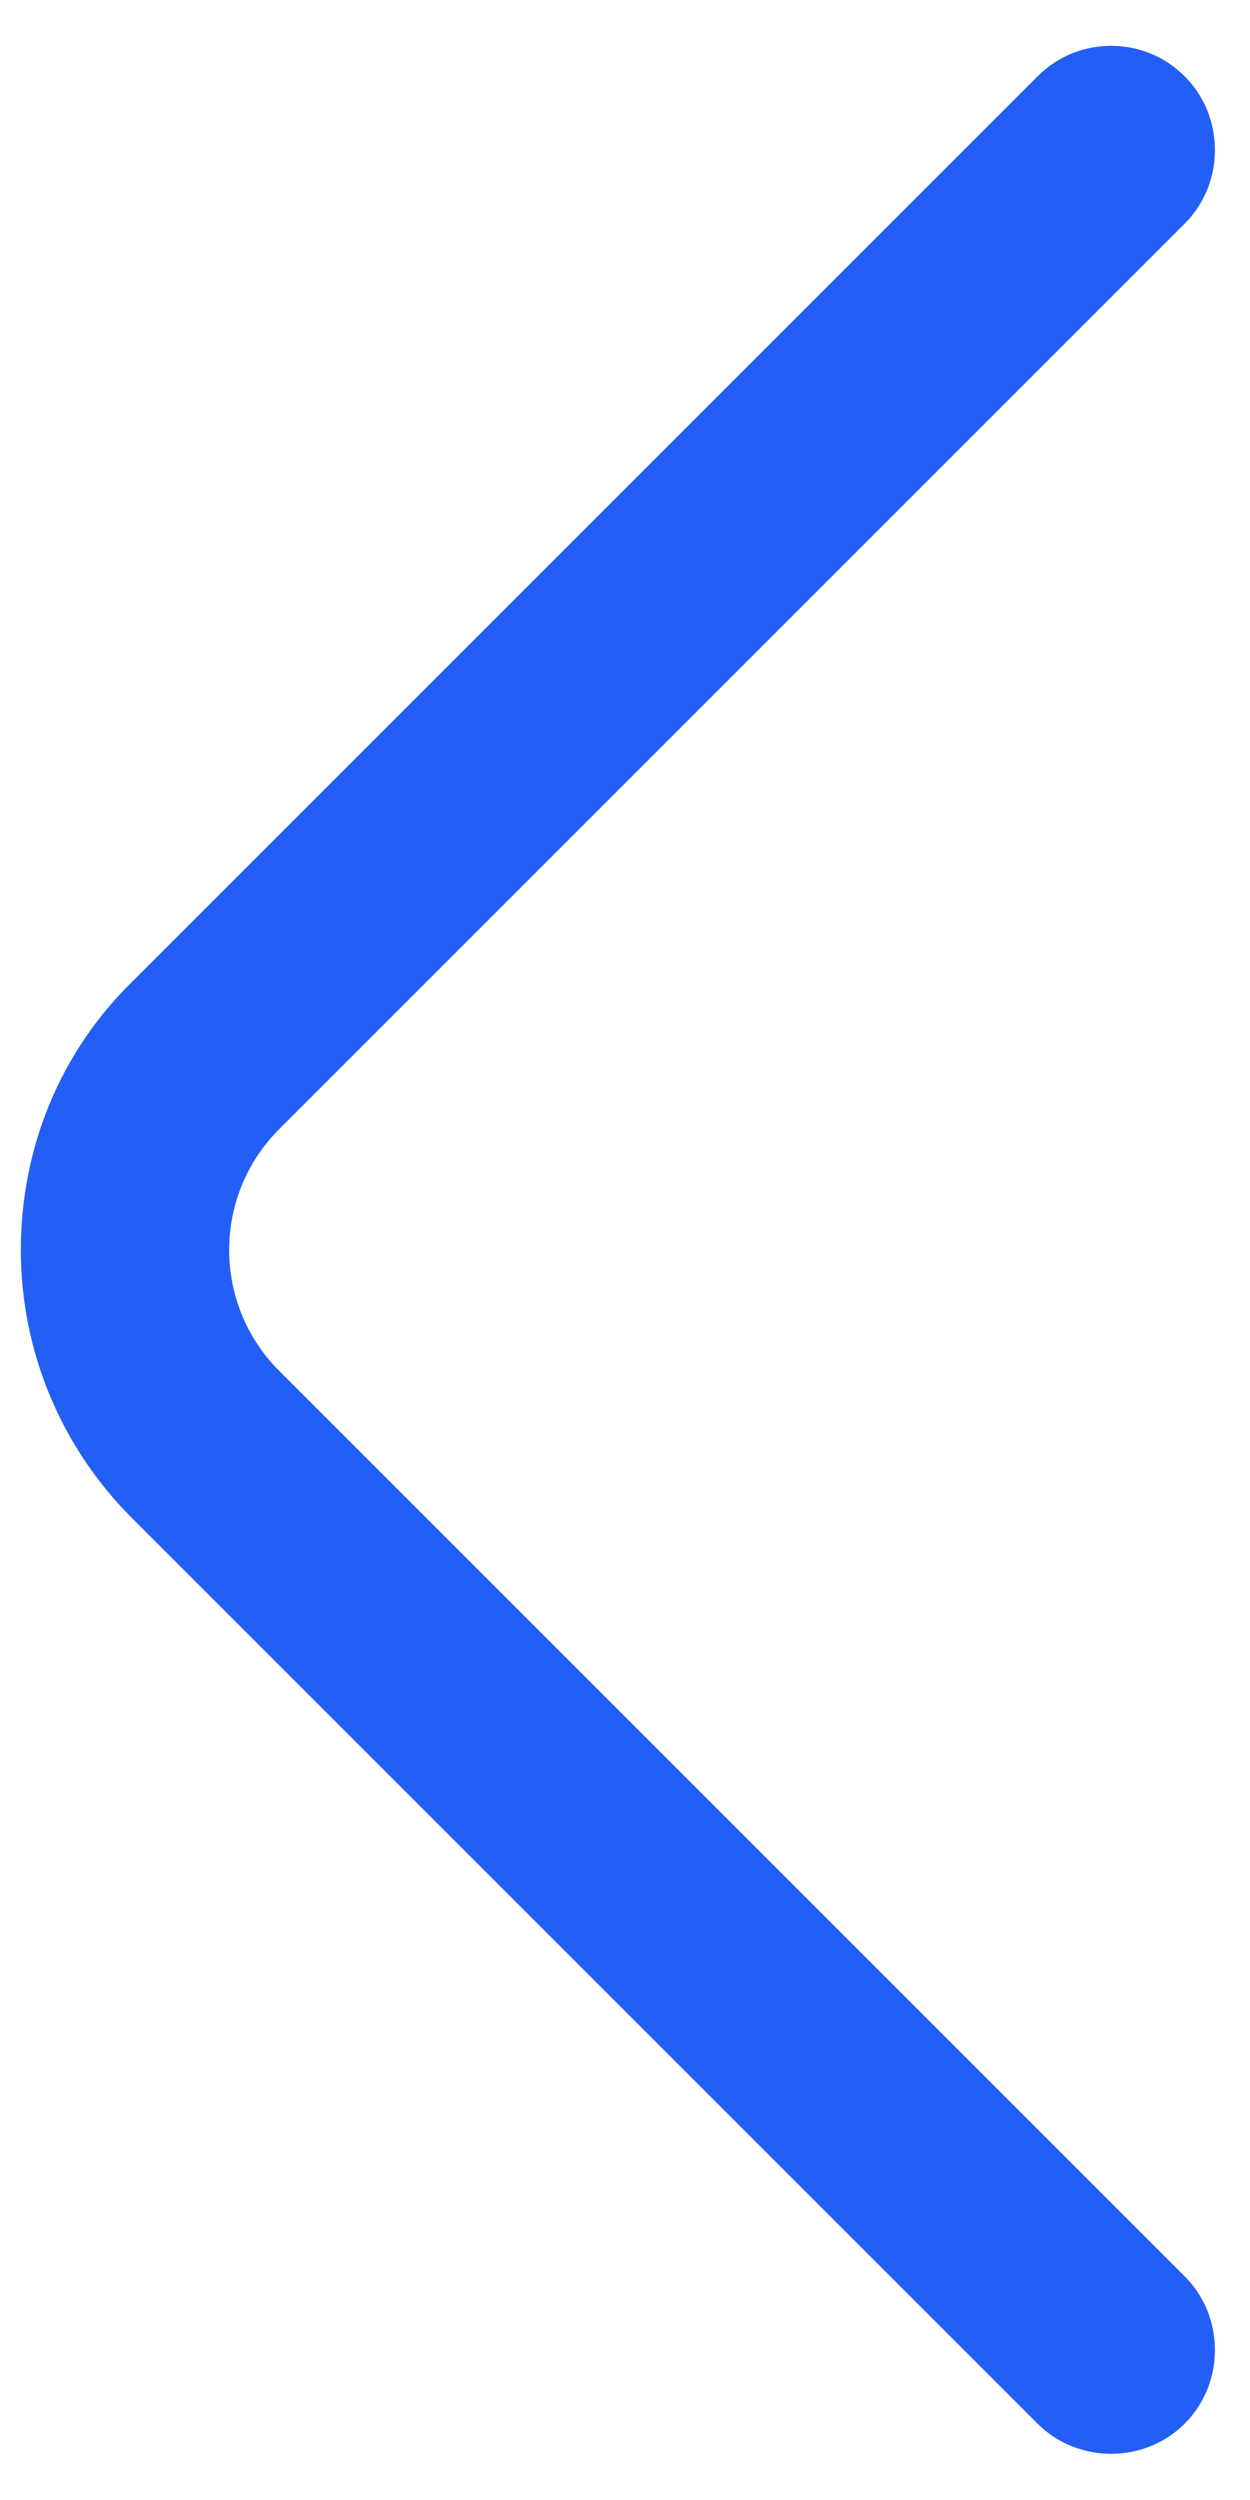 <?xml version="1.0" encoding="UTF-8"?>
<svg width="9" height="18" viewBox="0 0 9 18" fill="none" xmlns="http://www.w3.org/2000/svg">
<path d="M8 0.33C8.19 0.33 8.38 0.4 8.53 0.55C8.82 0.84 8.82 1.32 8.53 1.61L2.01 8.13C1.53 8.61 1.53 9.39 2.01 9.87L8.53 16.39C8.82 16.68 8.82 17.16 8.53 17.45C8.24 17.74 7.76 17.74 7.47 17.45L0.95 10.93C0.44 10.42 0.15 9.73 0.15 9C0.15 8.27 0.43 7.58 0.95 7.07L7.47 0.55C7.62 0.4 7.81 0.33 8 0.33Z" fill="#235FF7"/>
</svg>
